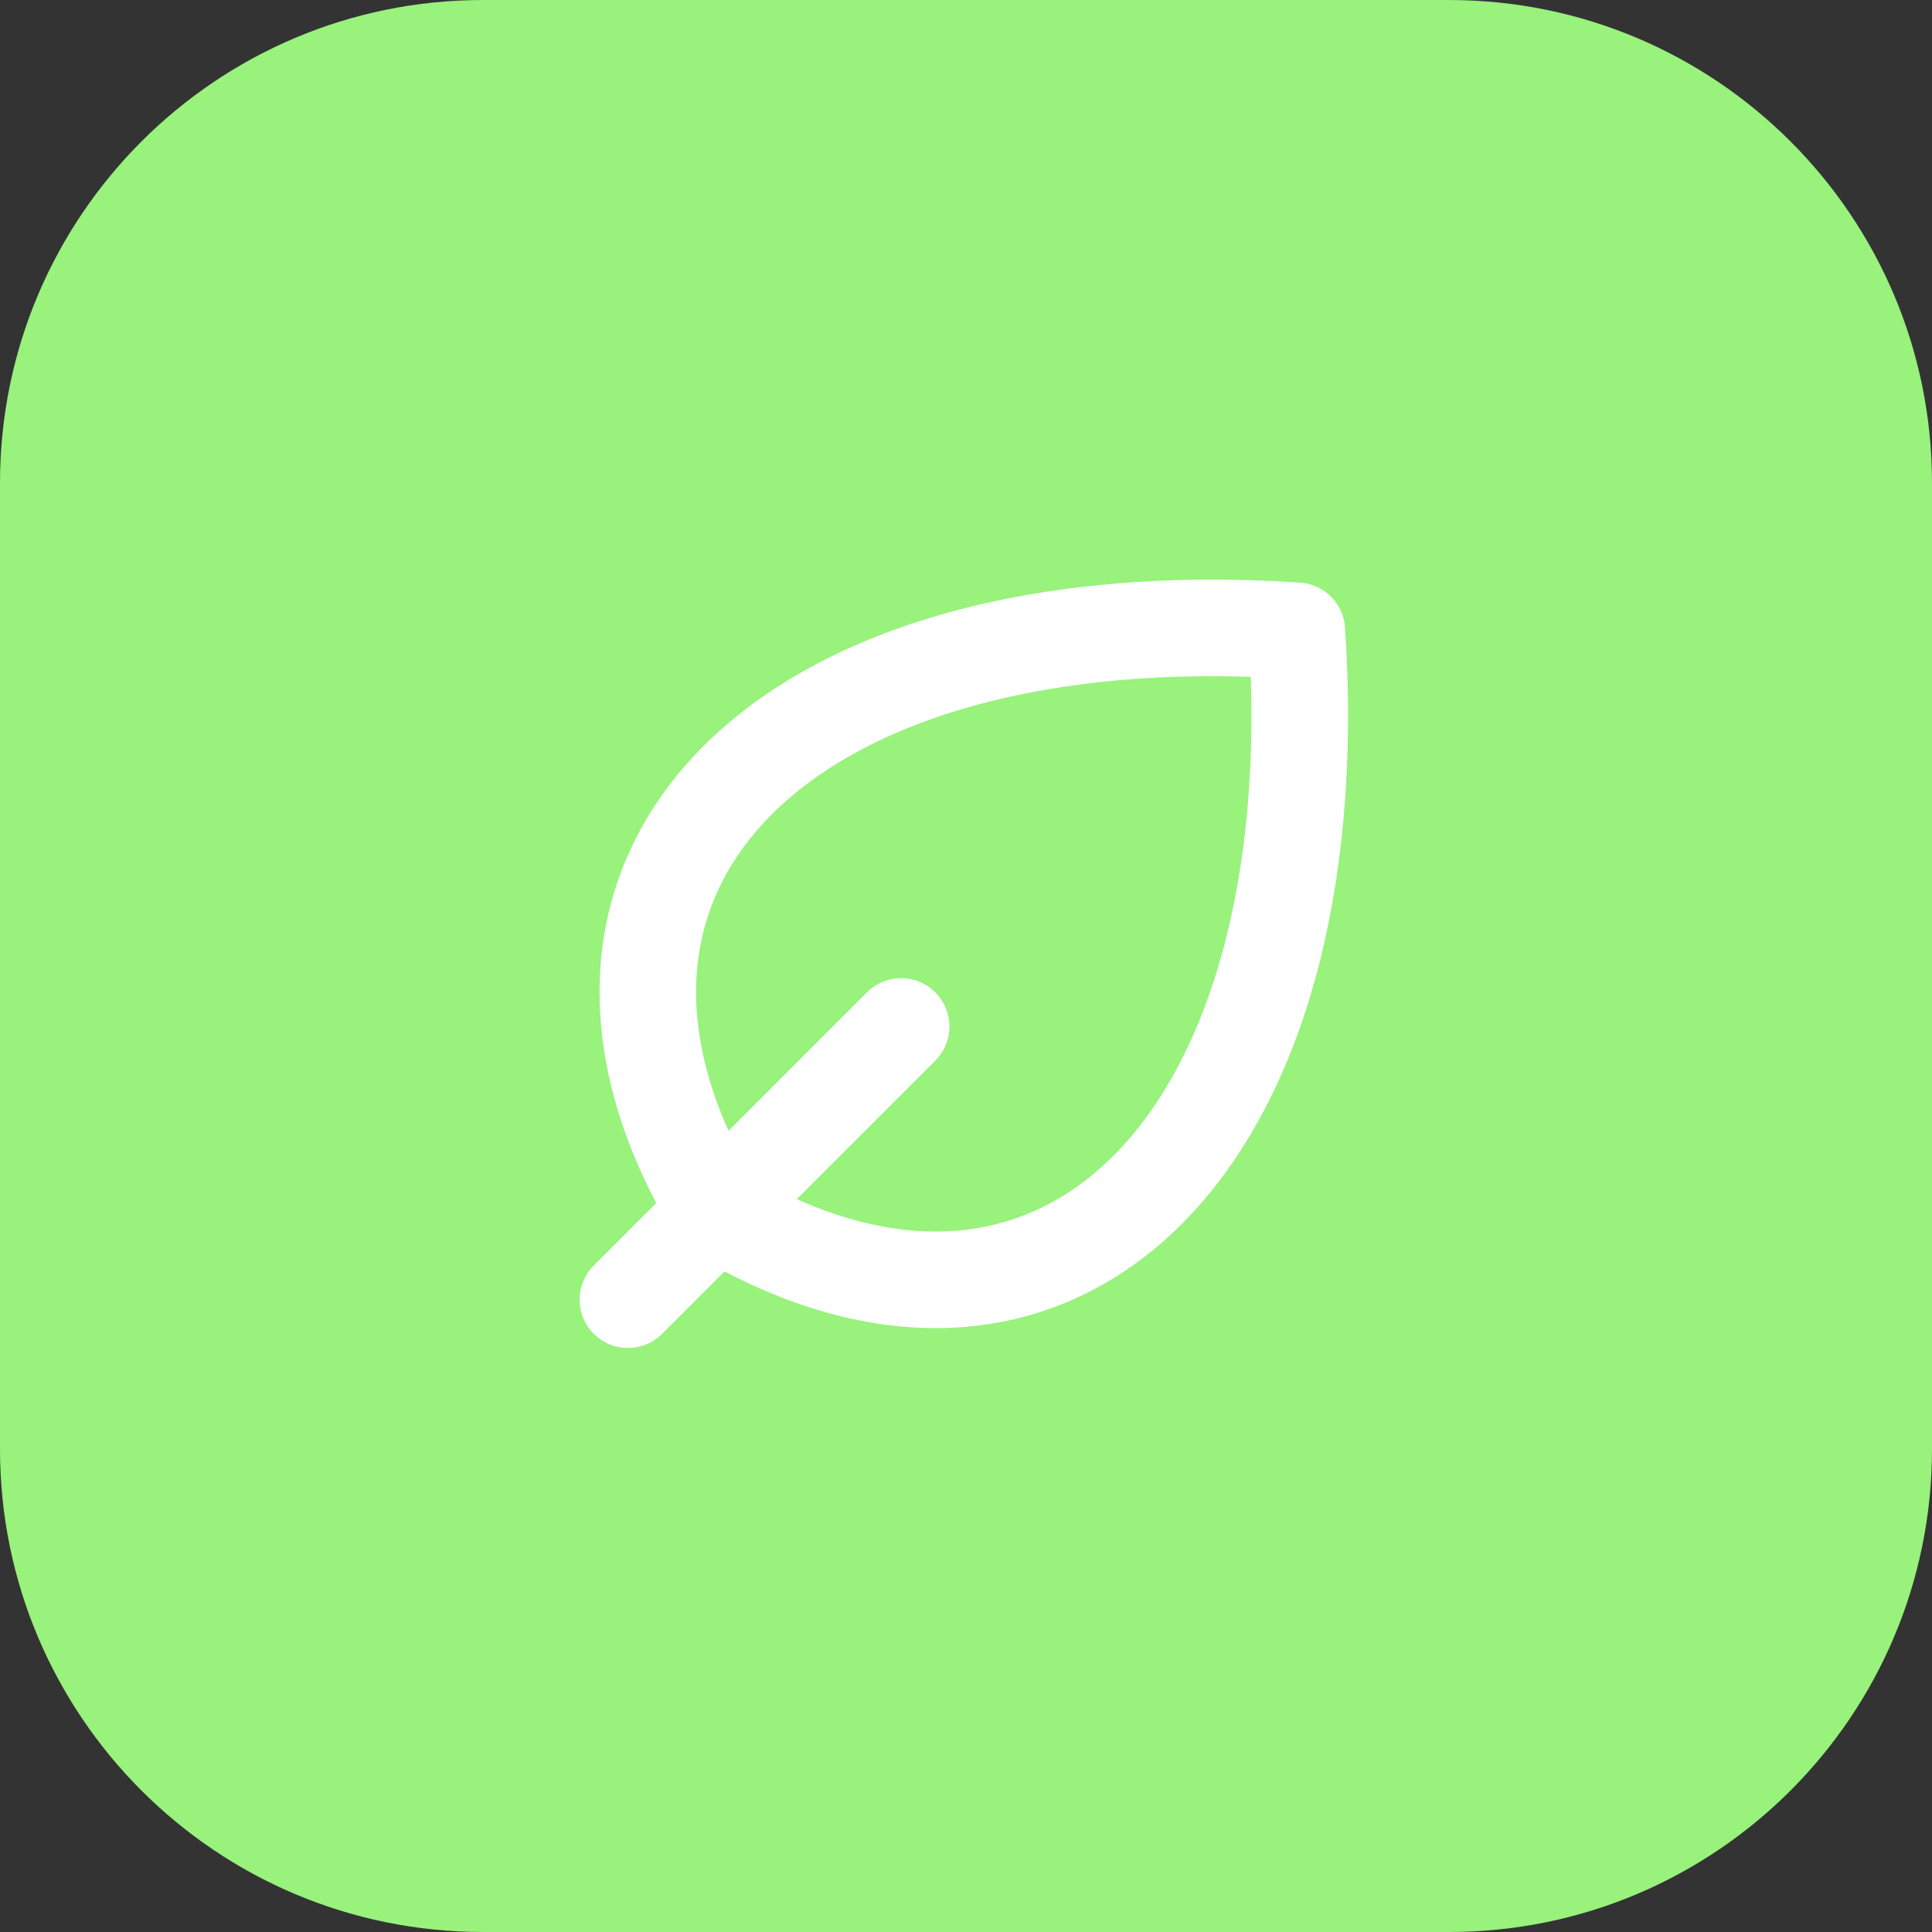 <svg width="40" height="40" viewBox="0 0 40 40" fill="none" xmlns="http://www.w3.org/2000/svg">
<rect x="0" y="0" width="40" height="40" fill="#333333" stroke="none"/>
<path d="M0 10C0 4.477 4.477 0 10 0H30C35.523 0 40 4.477 40 10V30C40 35.523 35.523 40 30 40H10C4.477 40 0 35.523 0 30V10Z" fill="#98F27C"/>
<path d="M14.829 25.081C21.9 29.323 27.557 23.666 26.85 13.06C16.244 12.353 10.587 18.01 14.829 25.081ZM14.829 25.081C14.829 25.081 14.829 25.081 14.829 25.081ZM14.829 25.081L13 26.909M14.829 25.081L18.657 21.252" stroke="white" stroke-width="2" stroke-linecap="round" stroke-linejoin="round"/>
</svg>
